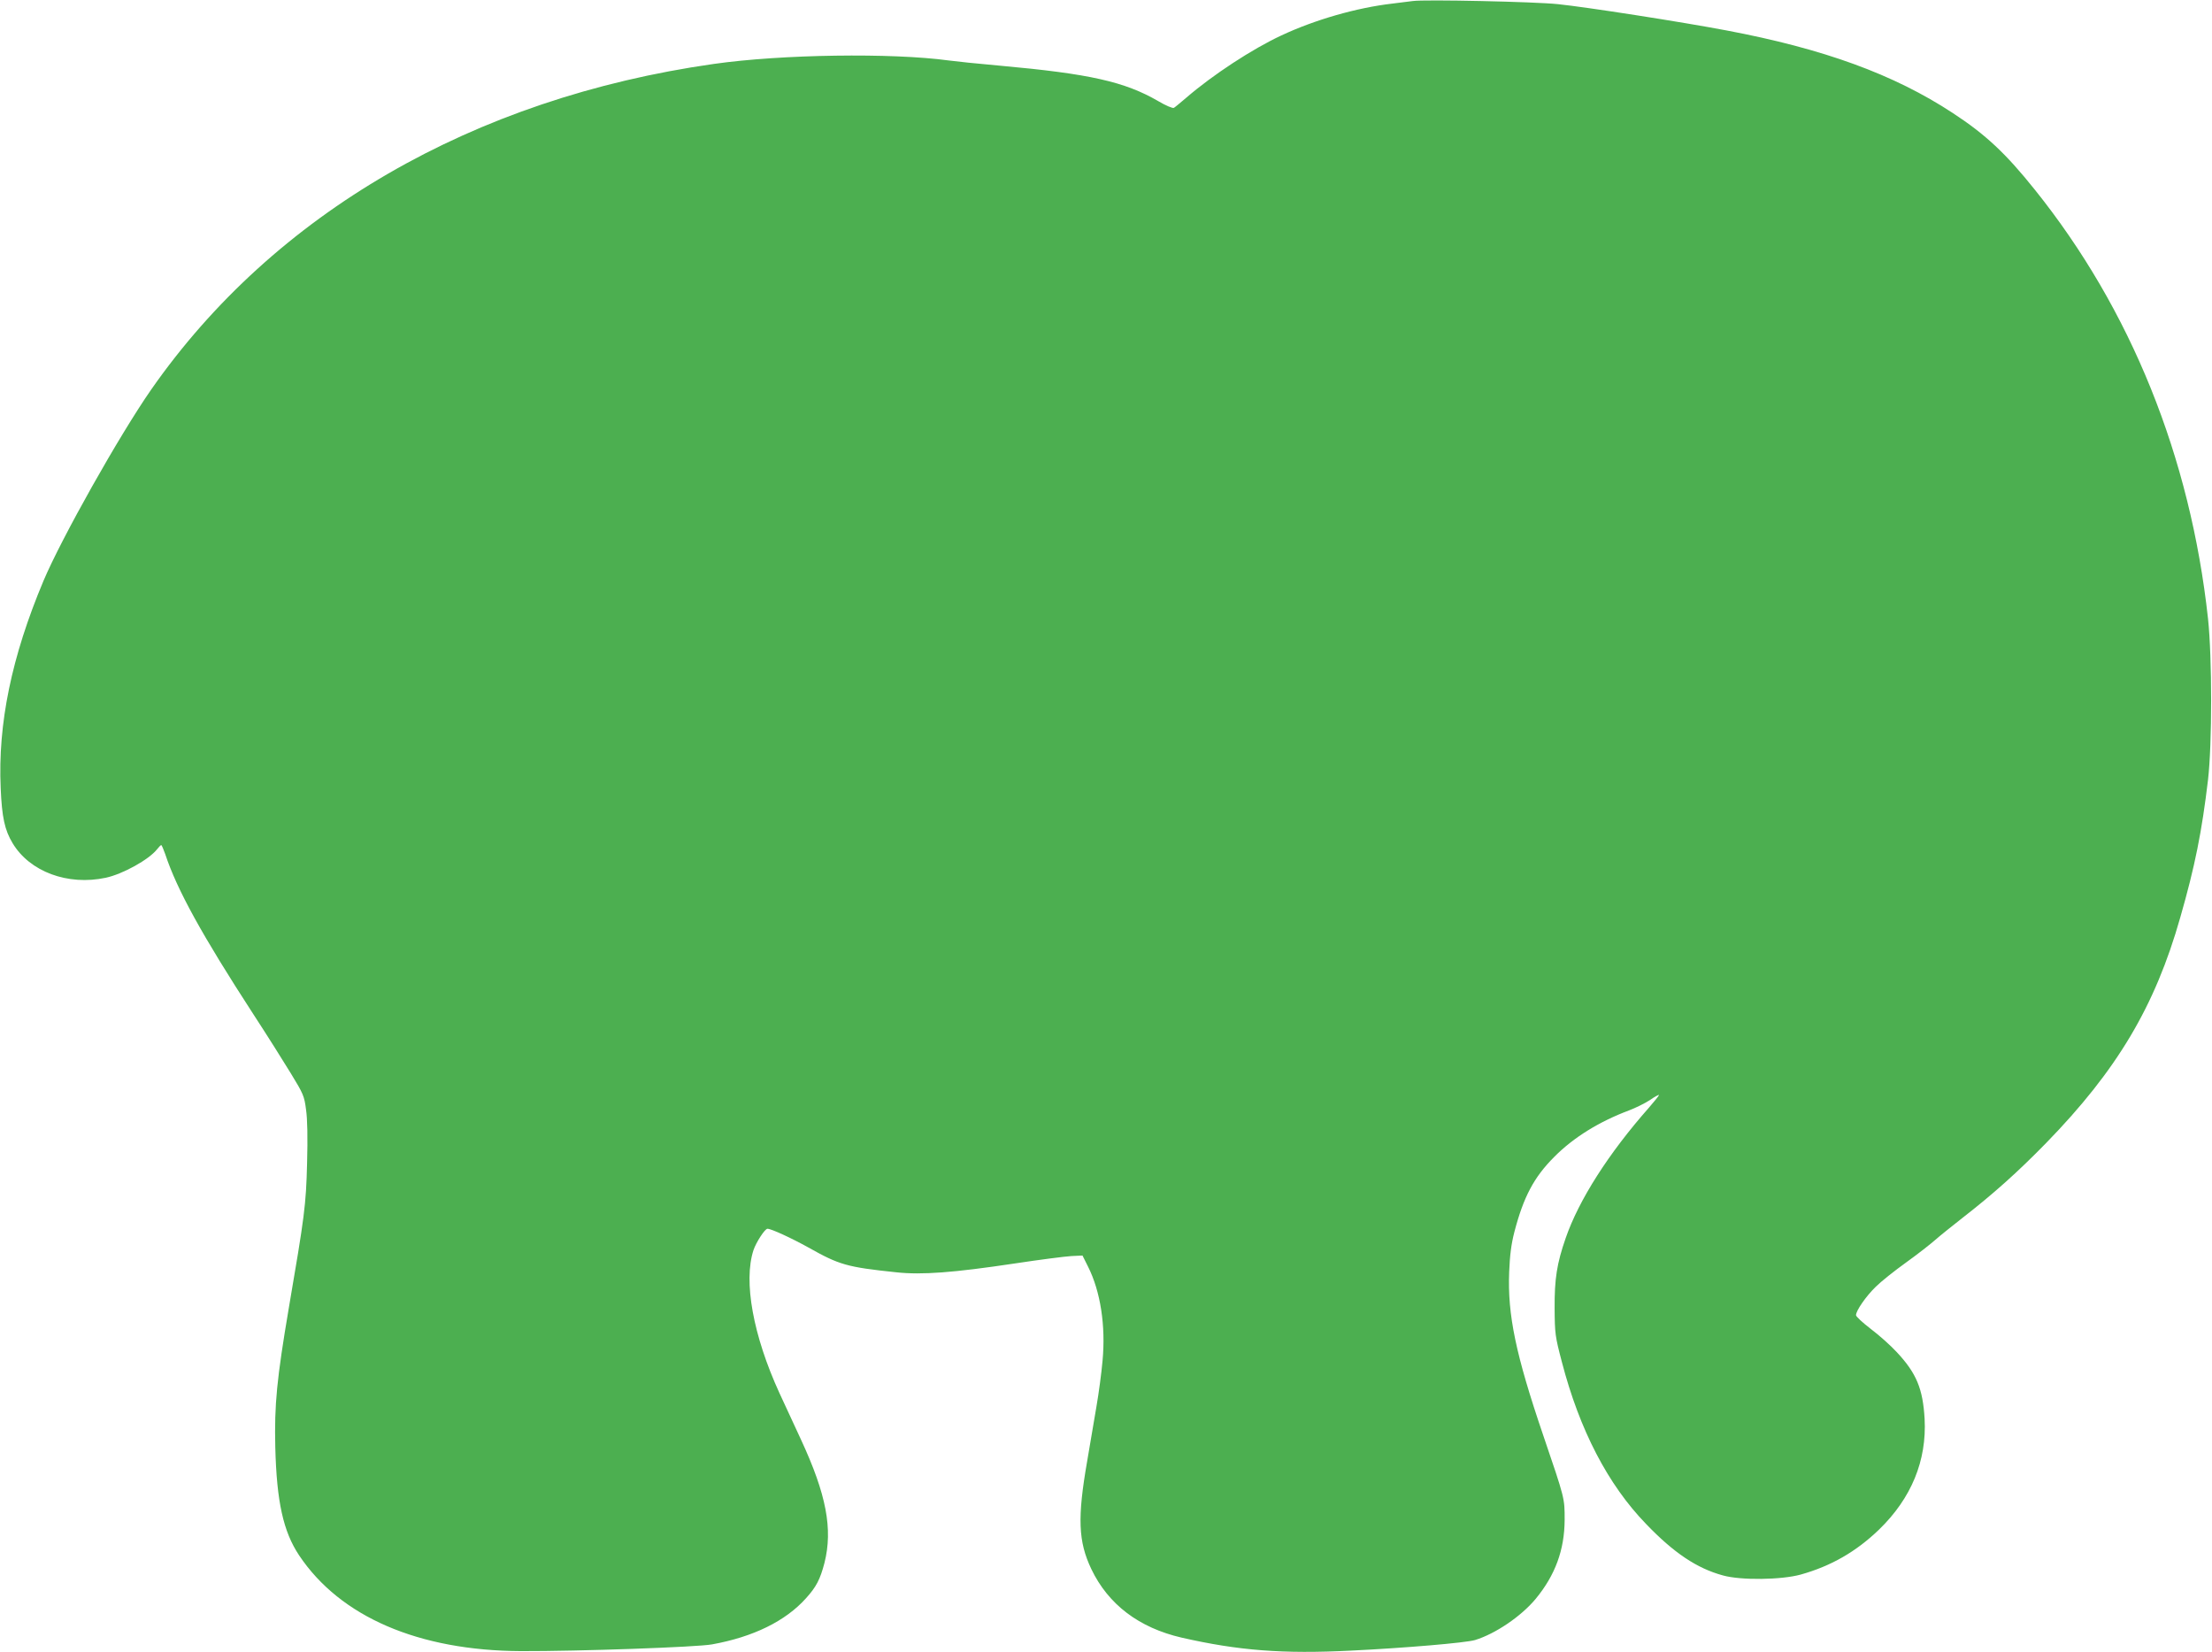 <?xml version="1.0" standalone="no"?>
<!DOCTYPE svg PUBLIC "-//W3C//DTD SVG 20010904//EN"
 "http://www.w3.org/TR/2001/REC-SVG-20010904/DTD/svg10.dtd">
<svg version="1.0" xmlns="http://www.w3.org/2000/svg"
 width="1280pt" height="956pt" viewBox="0 0 1280 956"
 preserveAspectRatio="xMidYMid meet">
<g transform="translate(0,956) scale(0.1,-0.1)"
fill="#4caf50" stroke="none">
<path d="M8175 9554 c-16 -2 -70 -9 -120 -15 -205 -24 -446 -93 -640 -184
-168 -78 -397 -228 -550 -360 -33 -28 -65 -55 -72 -59 -7 -4 -47 13 -91 39
-193 112 -395 158 -916 205 -126 11 -259 25 -295 30 -330 45 -968 36 -1361
-20 -1392 -198 -2544 -865 -3255 -1884 -185 -266 -518 -858 -623 -1106 -185
-440 -265 -828 -248 -1201 7 -167 23 -242 69 -318 99 -165 319 -247 539 -200
98 21 250 105 297 165 10 13 21 24 24 24 3 0 13 -24 23 -52 68 -206 213 -469
511 -928 77 -118 174 -272 216 -341 72 -118 78 -131 88 -210 8 -54 10 -164 6
-309 -6 -244 -15 -308 -106 -840 -69 -407 -84 -558 -78 -805 8 -314 46 -487
138 -625 238 -356 691 -551 1284 -554 333 -1 1018 23 1105 39 239 43 426 135
544 267 59 65 82 109 107 205 49 195 11 396 -136 713 -37 80 -93 201 -125 270
-152 332 -209 645 -150 826 15 45 66 124 81 124 22 0 139 -54 238 -109 178
-100 221 -113 508 -143 147 -16 331 -2 684 51 145 22 293 41 329 43 l64 3 32
-64 c72 -143 103 -342 84 -545 -6 -69 -22 -188 -35 -263 -13 -76 -37 -219 -54
-318 -57 -327 -52 -464 24 -624 98 -205 276 -340 523 -397 329 -75 587 -95
980 -75 310 15 662 45 717 61 118 36 267 137 351 238 114 138 167 284 168 457
0 127 2 120 -124 490 -159 467 -207 697 -197 945 4 98 12 161 30 231 53 203
113 317 231 435 112 113 260 204 433 269 37 14 92 41 121 60 28 20 52 32 52
29 0 -4 -26 -36 -58 -73 -234 -265 -406 -535 -482 -755 -51 -147 -65 -236 -64
-406 1 -147 3 -163 42 -311 102 -392 266 -709 487 -937 160 -167 294 -257 445
-298 103 -29 338 -26 450 5 175 49 320 132 453 260 187 181 277 399 264 641
-10 174 -47 264 -161 386 -35 38 -102 98 -150 134 -47 36 -86 72 -86 80 0 26
58 110 115 165 29 29 108 92 175 140 67 48 142 107 168 130 26 23 97 80 157
127 180 140 321 266 485 434 410 421 630 790 776 1304 86 300 125 496 161 798
24 209 24 705 0 932 -102 935 -446 1789 -1002 2482 -168 210 -284 319 -475
444 -341 224 -748 372 -1310 478 -264 50 -810 135 -975 152 -131 14 -772 28
-840 18z"/>
</g>
</svg>
